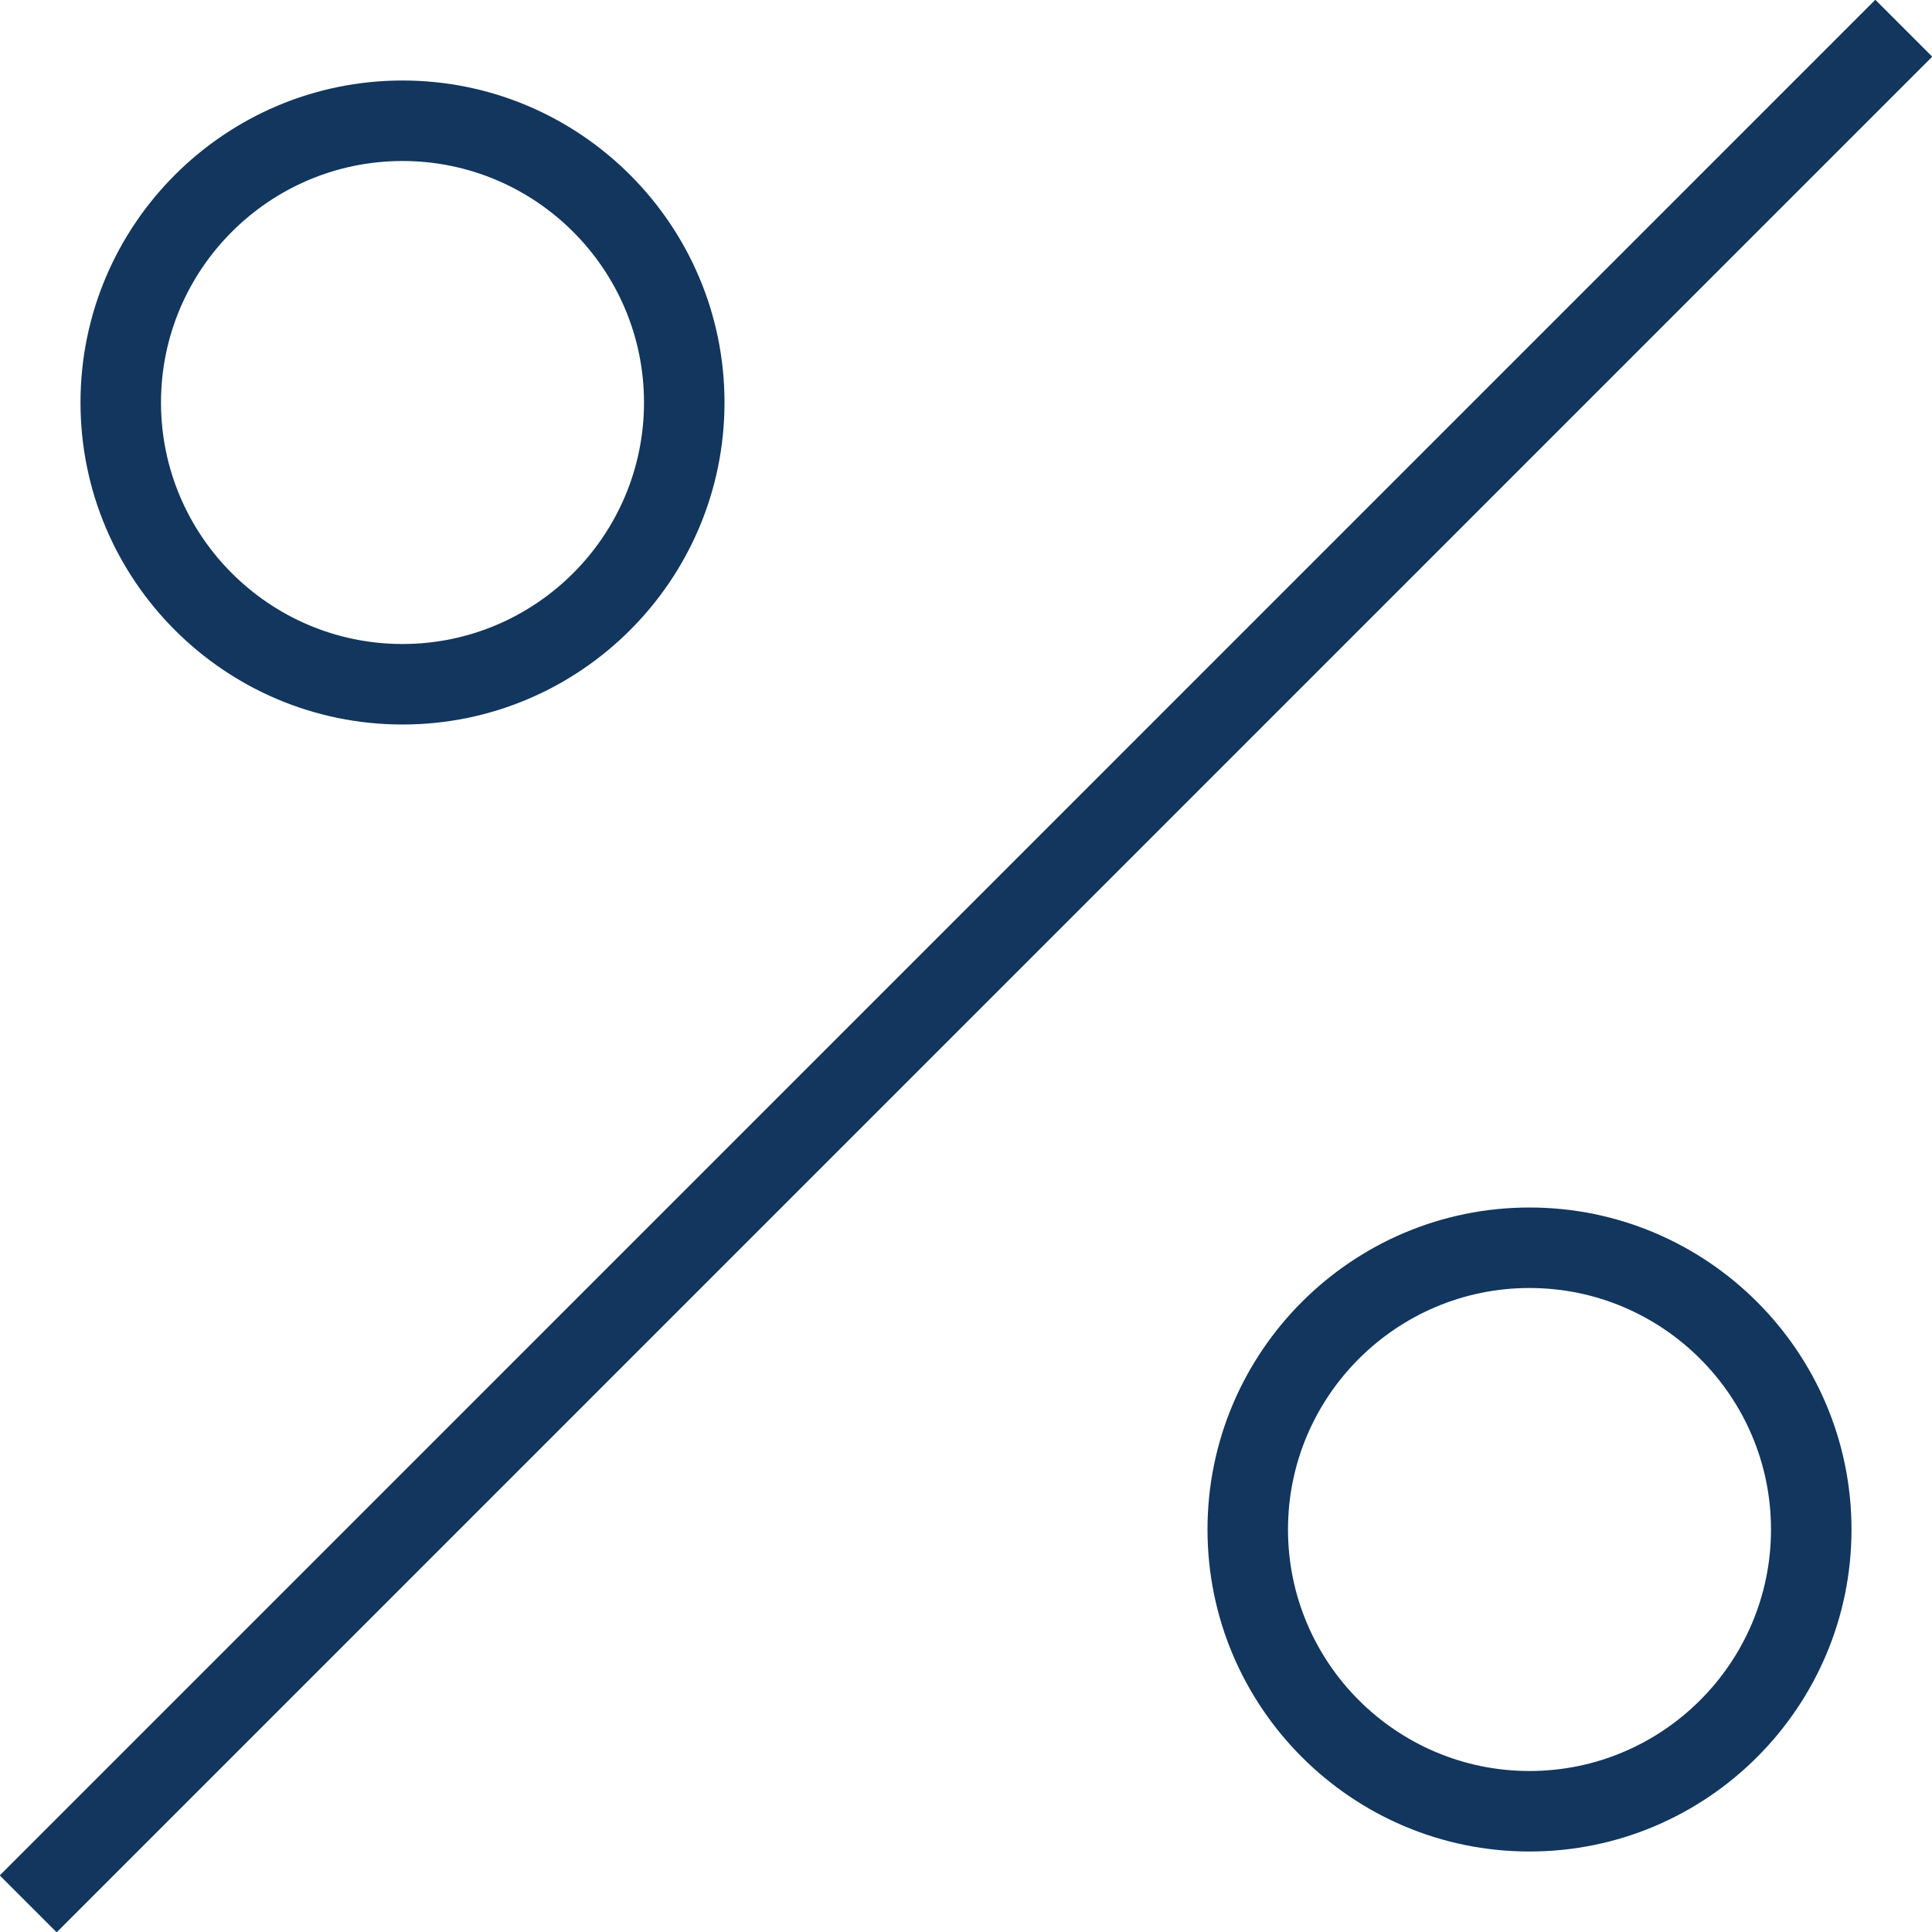 <svg width="512" height="512" viewBox="0 0 512 512" fill="none" xmlns="http://www.w3.org/2000/svg">
<g clip-path="url(#clip0_2312_5)">
<path d="M15.018 512.087L-0.064 497.004L496.981 -0.062L512.064 15.02L15.018 512.087ZM192 106.668C192 59.607 153.728 21.335 106.666 21.335C59.605 21.335 21.333 59.607 21.333 106.668C21.333 153.73 59.605 192.002 106.666 192.002C153.728 192.002 192 153.73 192 106.668ZM170.666 106.668C170.666 141.954 141.952 170.668 106.666 170.668C71.381 170.668 42.666 141.954 42.666 106.668C42.666 71.383 71.381 42.668 106.666 42.668C141.952 42.668 170.666 71.383 170.666 106.668ZM490.666 405.335C490.666 358.274 452.394 320.002 405.333 320.002C358.272 320.002 320 358.274 320 405.335C320 452.396 358.272 490.668 405.333 490.668C452.394 490.668 490.666 452.396 490.666 405.335ZM469.333 405.335C469.333 440.62 440.618 469.335 405.333 469.335C370.048 469.335 341.333 440.62 341.333 405.335C341.333 370.05 370.048 341.335 405.333 341.335C440.618 341.335 469.333 370.05 469.333 405.335Z" fill="#12365D"/>
</g>
<defs>
<clipPath id="clip0_2312_5">
<rect width="512" height="512" fill="white"/>
</clipPath>
</defs>
</svg>

